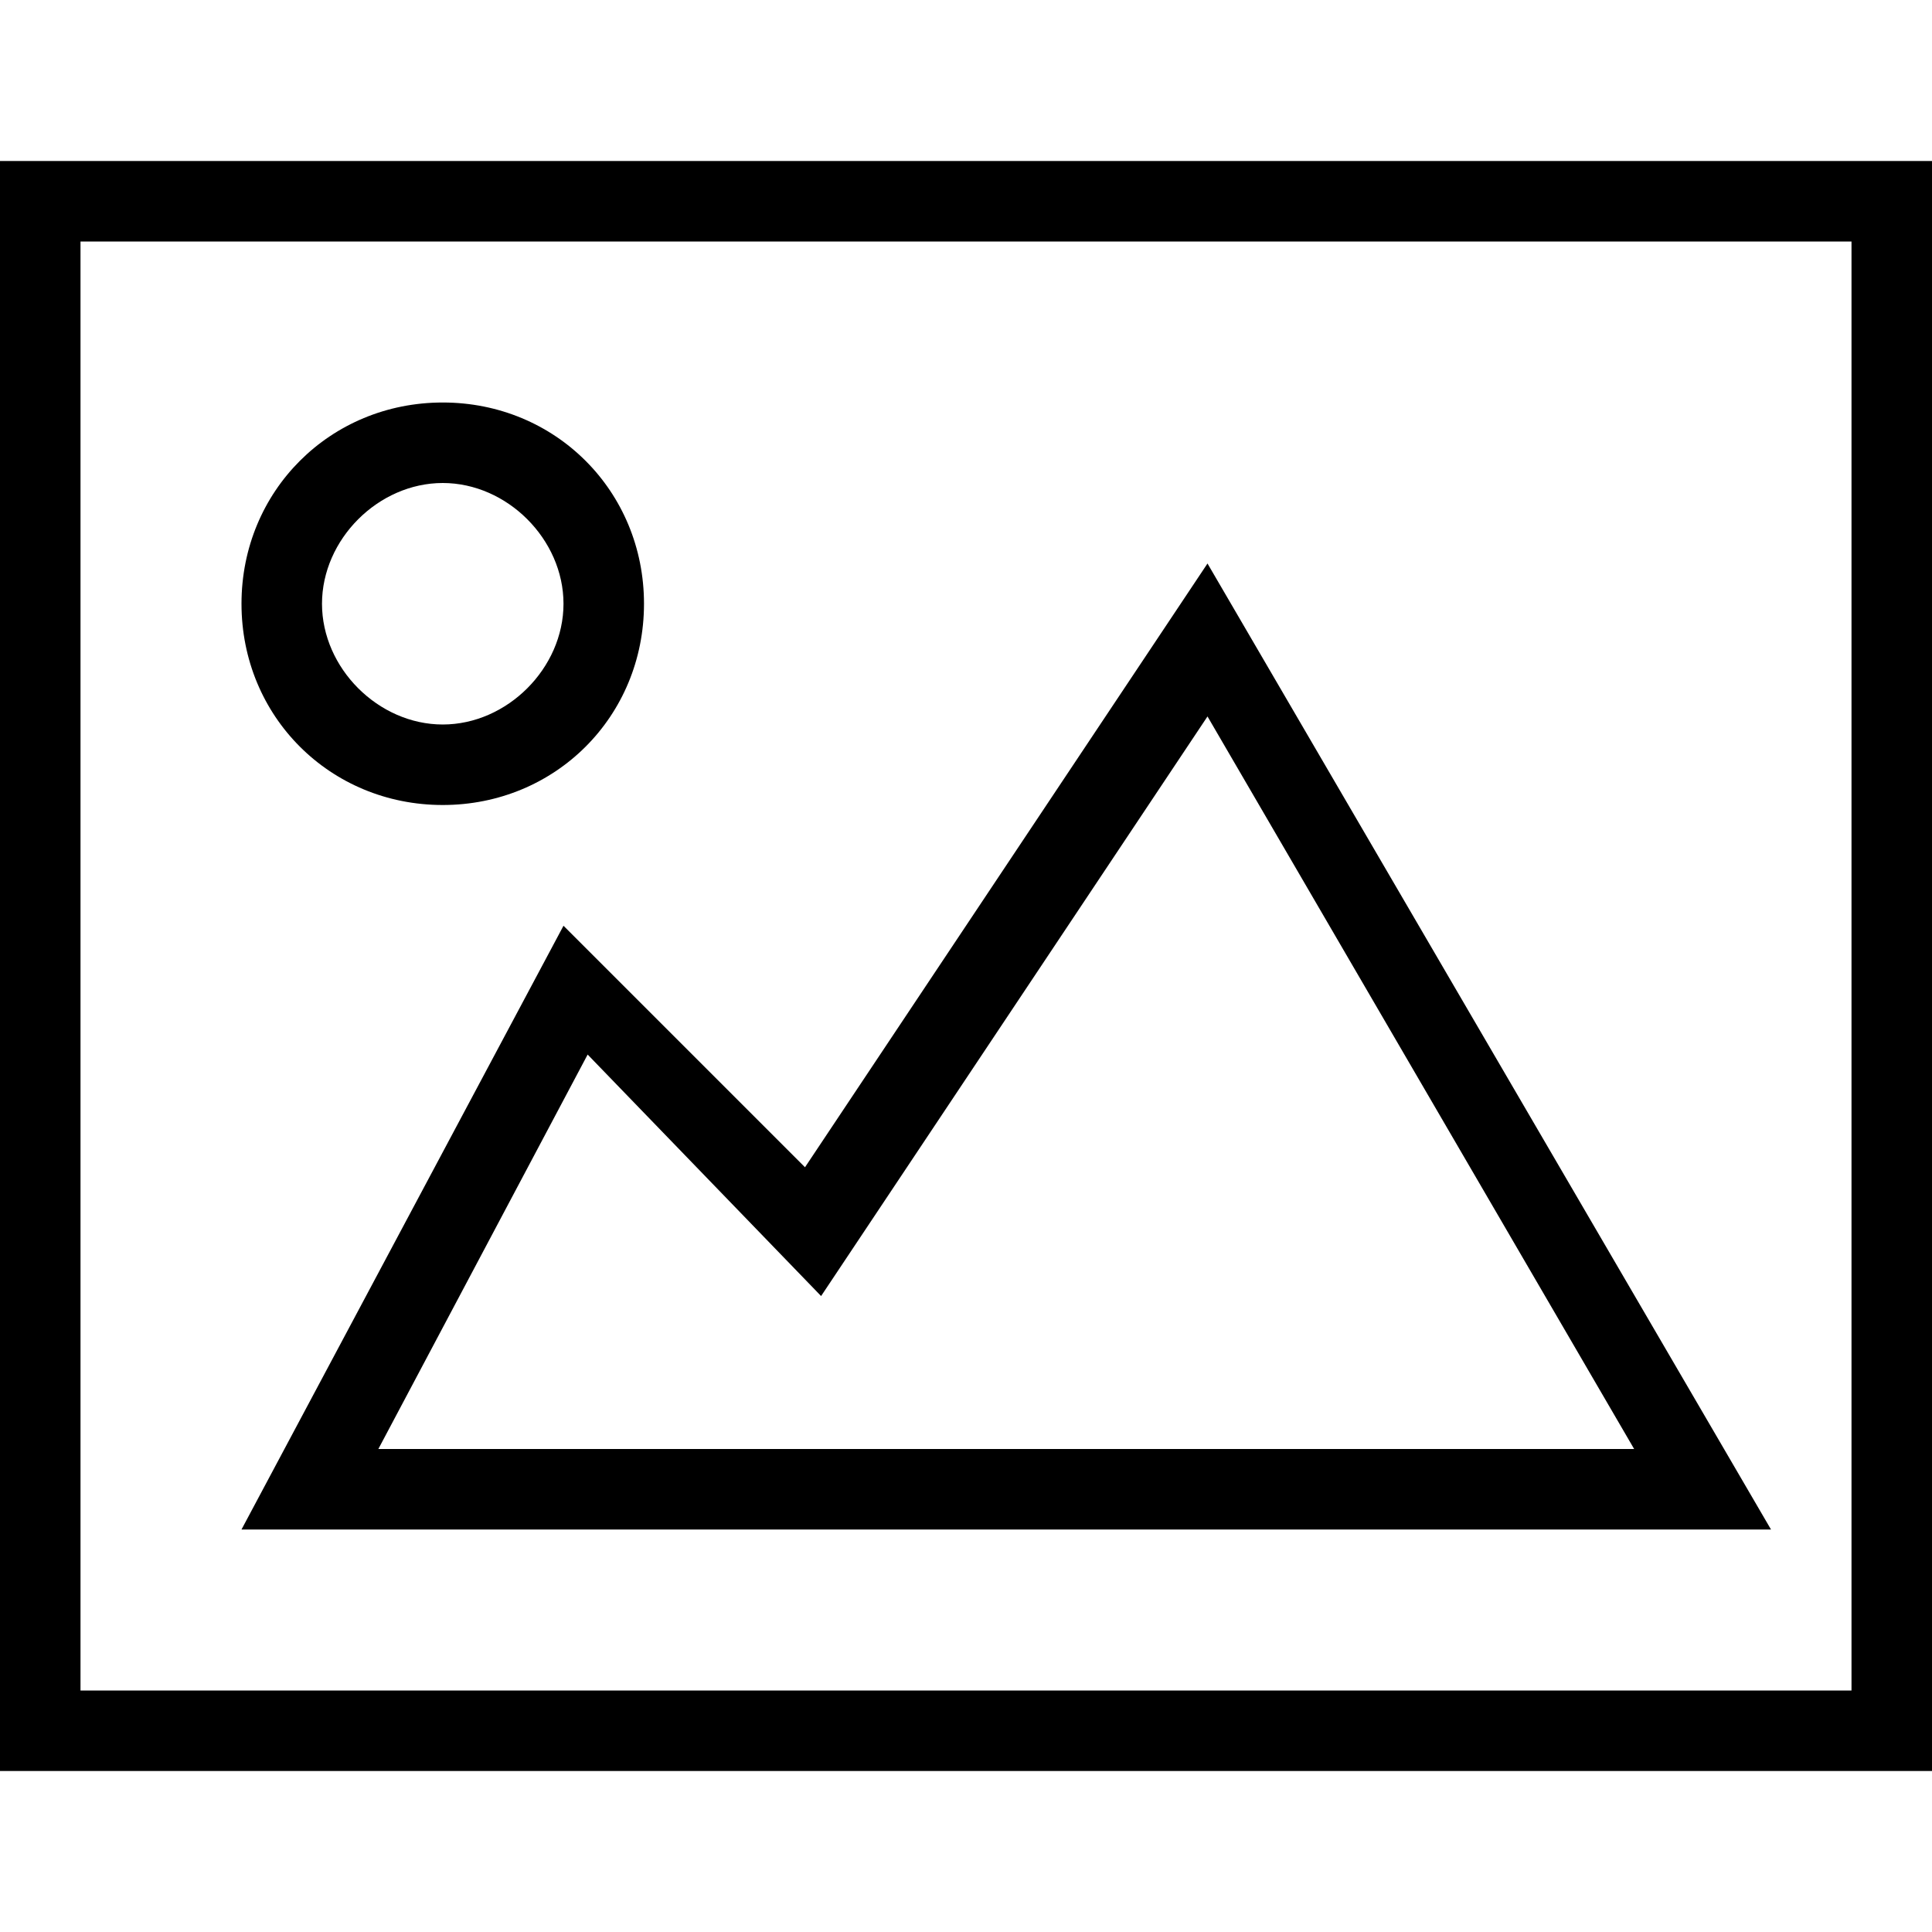 <svg width="24" height="24" xmlns="http://www.w3.org/2000/svg" xml:space="preserve" version="1.0">

 <g>
  <title>Layer 1</title>
  <path id="svg_1" clip-rule="evenodd" fill-rule="evenodd" d="m24,22l-24,0l0,-20l24,0l0,20zm-1,-19l-22,0l0,18l22,0l0,-18zm-1,16l-19,0l4,-7.5l3,3l5,-7.5l7,12zm-11.8,-2.9l-2.9,-3l-2.6,4.9l15.6,0l-5.3,-9.1c0,0 -4.8,7.2 -4.8,7.2zm-4.7,-11.1c1.4,0 2.5,1.1 2.5,2.5s-1.1,2.5 -2.5,2.5s-2.5,-1.1 -2.5,-2.5s1.1,-2.5 2.5,-2.5zm0,1c0.8,0 1.5,0.7 1.5,1.5s-0.7,1.5 -1.5,1.5s-1.5,-0.7 -1.5,-1.5s0.7,-1.5 1.5,-1.5z" class="st0"/>
 </g>
</svg>